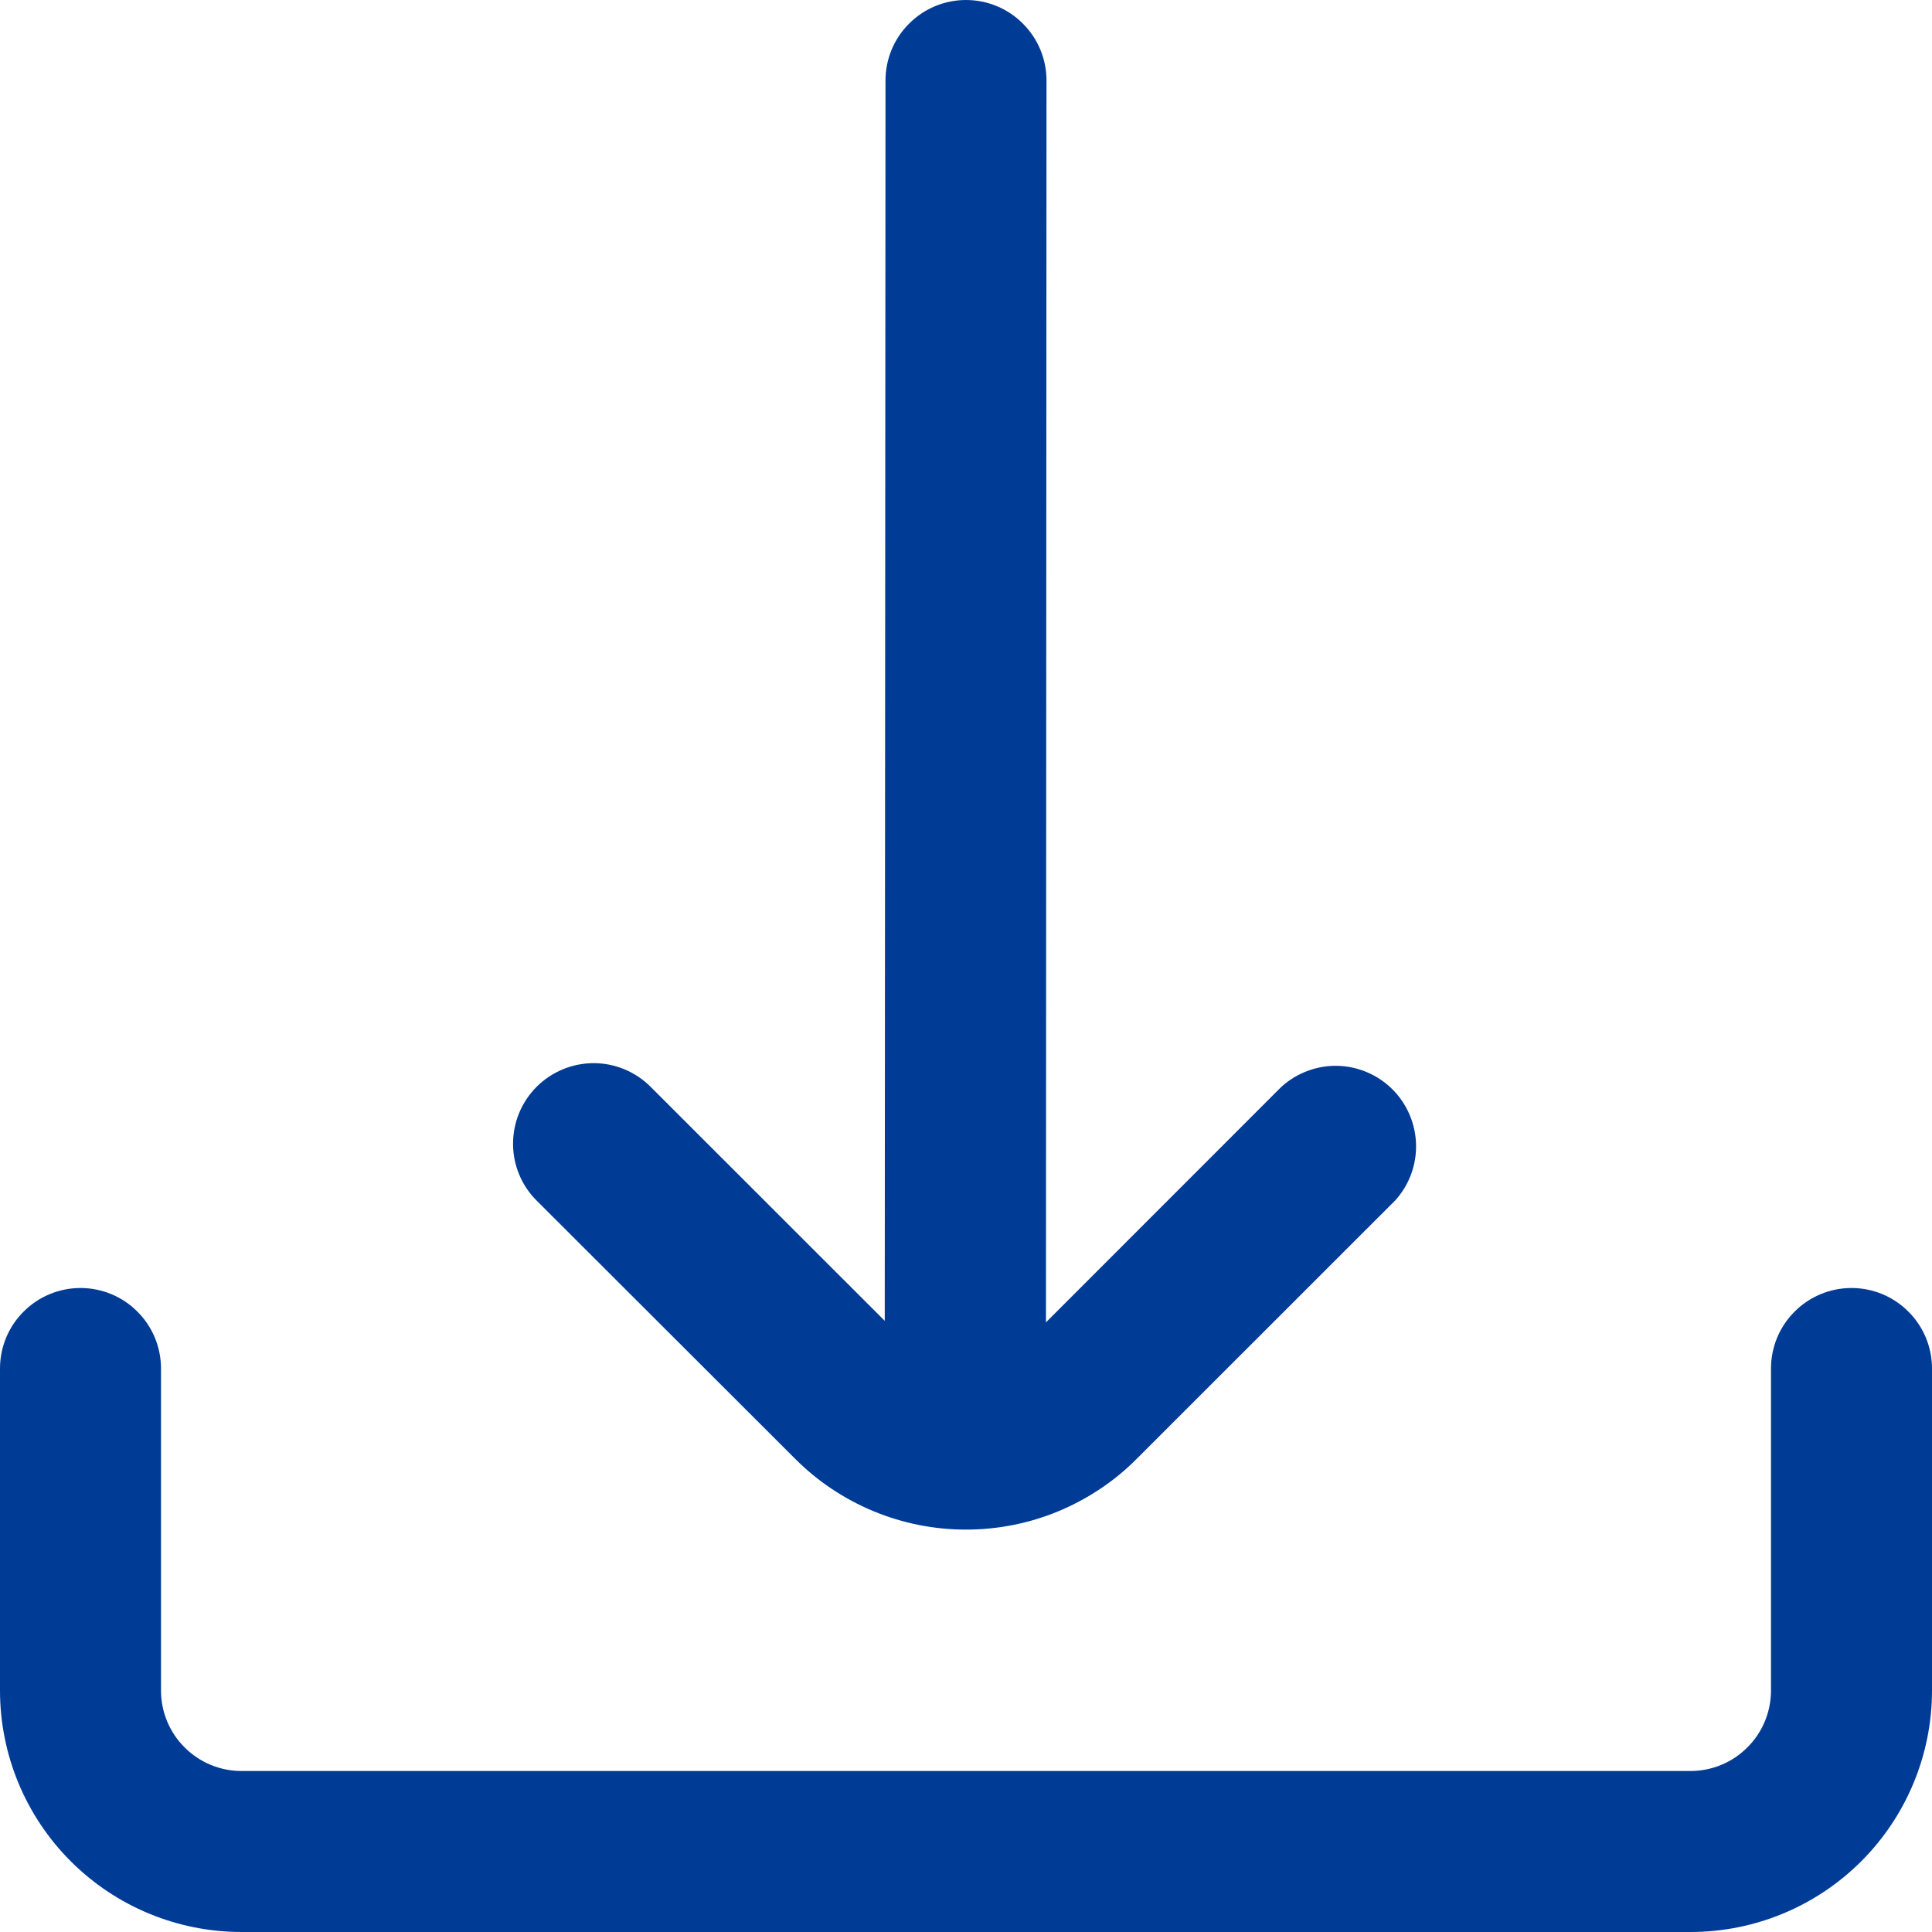 <?xml version="1.0" encoding="UTF-8"?> <svg xmlns="http://www.w3.org/2000/svg" width="18" height="18" viewBox="0 0 18 18" fill="none"> <g clip-path="url(#clip0_9513_98862)"> <path d="M7.408 13.591C7.617 13.801 7.865 13.966 8.139 14.08C8.412 14.193 8.704 14.251 9 14.251C9.296 14.251 9.588 14.193 9.861 14.08C10.134 13.966 10.383 13.801 10.591 13.591L13 11.183C13.129 11.04 13.198 10.854 13.193 10.661C13.188 10.469 13.109 10.285 12.973 10.149C12.837 10.013 12.653 9.935 12.461 9.93C12.269 9.926 12.082 9.996 11.939 10.125L9.745 12.32L9.75 0.75C9.75 0.551 9.671 0.36 9.53 0.22C9.39 0.079 9.199 0 9 0V0C8.801 0 8.61 0.079 8.47 0.22C8.329 0.36 8.25 0.551 8.25 0.75L8.243 12.306L6.061 10.125C5.92 9.984 5.729 9.905 5.53 9.905C5.331 9.906 5.14 9.985 5 10.125C4.859 10.266 4.78 10.457 4.78 10.656C4.78 10.855 4.859 11.046 5 11.186L7.408 13.591Z" fill="#003C96"></path> <path d="M17.25 12C17.051 12 16.86 12.079 16.72 12.22C16.579 12.36 16.5 12.551 16.5 12.75V15.75C16.5 15.949 16.421 16.14 16.28 16.28C16.14 16.421 15.949 16.5 15.75 16.5H2.25C2.051 16.5 1.86 16.421 1.72 16.28C1.579 16.14 1.5 15.949 1.5 15.75V12.75C1.5 12.551 1.421 12.36 1.28 12.22C1.14 12.079 0.949 12 0.75 12V12C0.551 12 0.36 12.079 0.22 12.22C0.079 12.36 0 12.551 0 12.75L0 15.75C0 16.347 0.237 16.919 0.659 17.341C1.081 17.763 1.653 18 2.25 18H15.75C16.347 18 16.919 17.763 17.341 17.341C17.763 16.919 18 16.347 18 15.75V12.75C18 12.551 17.921 12.36 17.78 12.22C17.64 12.079 17.449 12 17.25 12Z" fill="#003C96"></path> </g> <defs> <clipPath id="clip0_9513_98862"> <rect width="18" height="18" fill="white"></rect> </clipPath> </defs> </svg> 